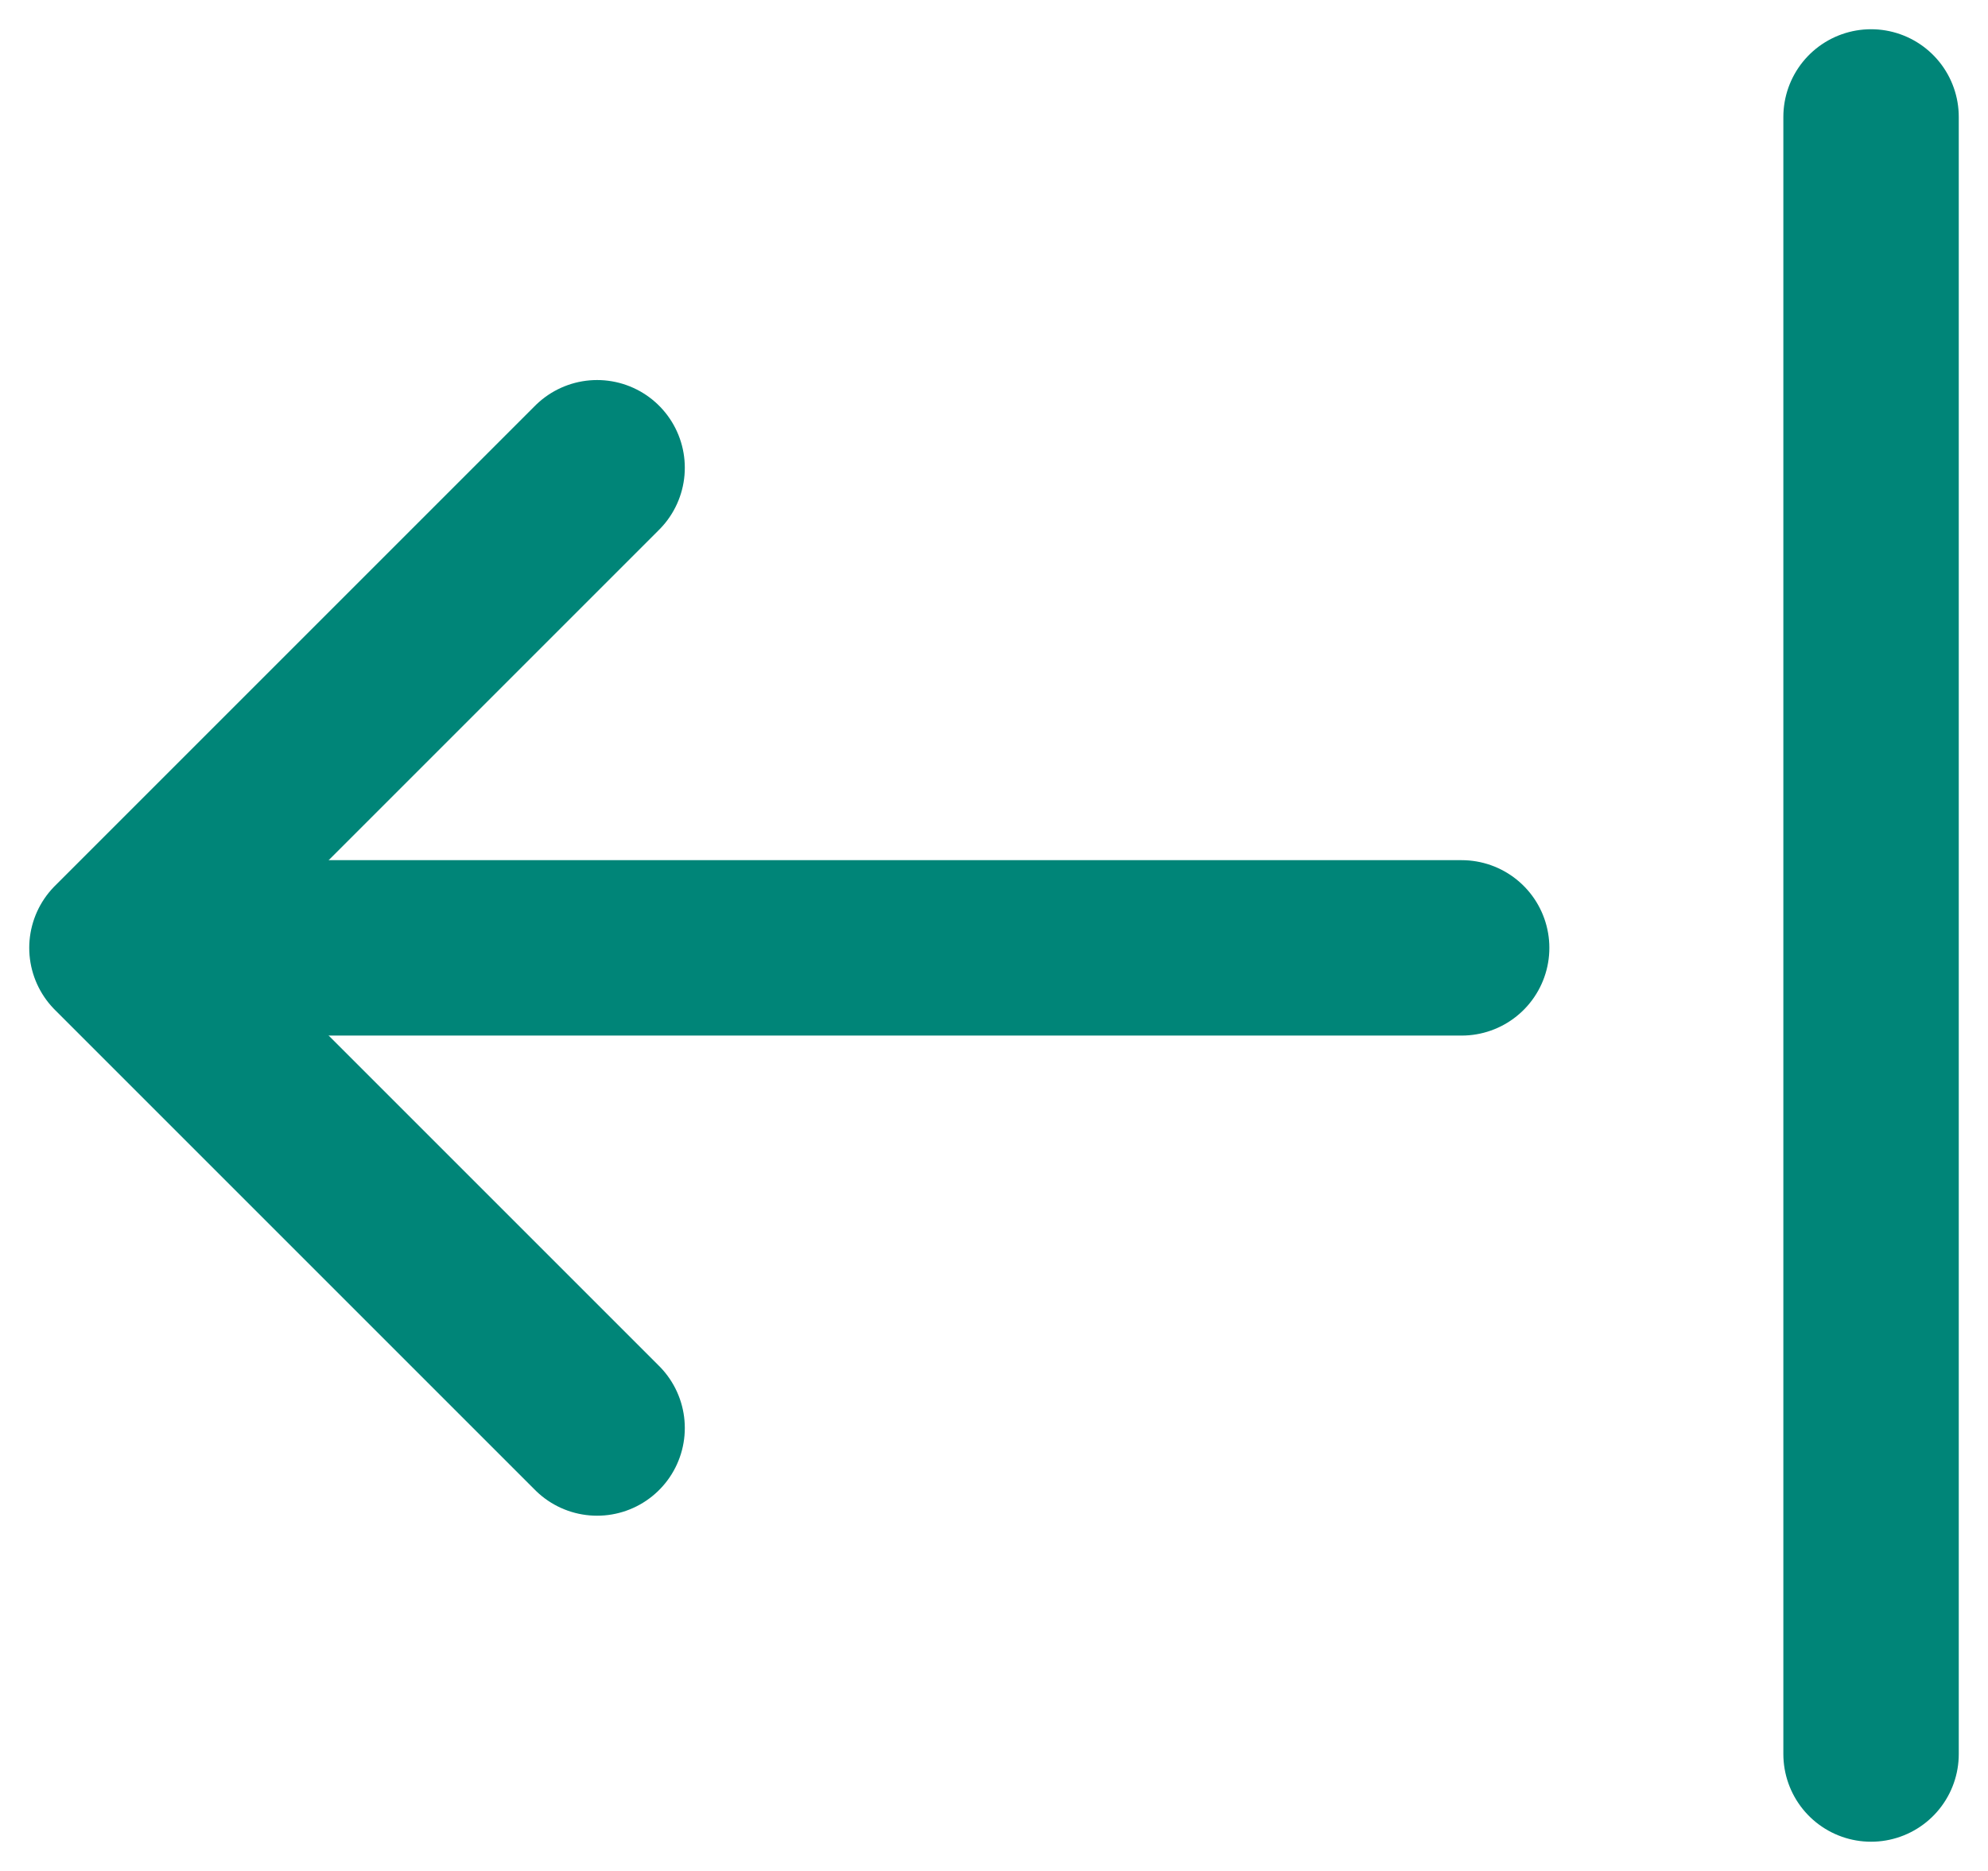 <svg width="17" height="16" viewBox="0 0 17 16" fill="none" xmlns="http://www.w3.org/2000/svg">
<path d="M16 1V15" stroke="#008578" stroke-width="1.5" stroke-linecap="round"/>
<path d="M5.106 4L1 8.106L5.106 12.212" stroke="#008578" stroke-width="1.5" stroke-miterlimit="10" stroke-linecap="round" stroke-linejoin="round"/>
<path d="M12.499 8.106H1.114" stroke="#008578" stroke-width="1.5" stroke-miterlimit="10" stroke-linecap="round" stroke-linejoin="round"/>
</svg>
